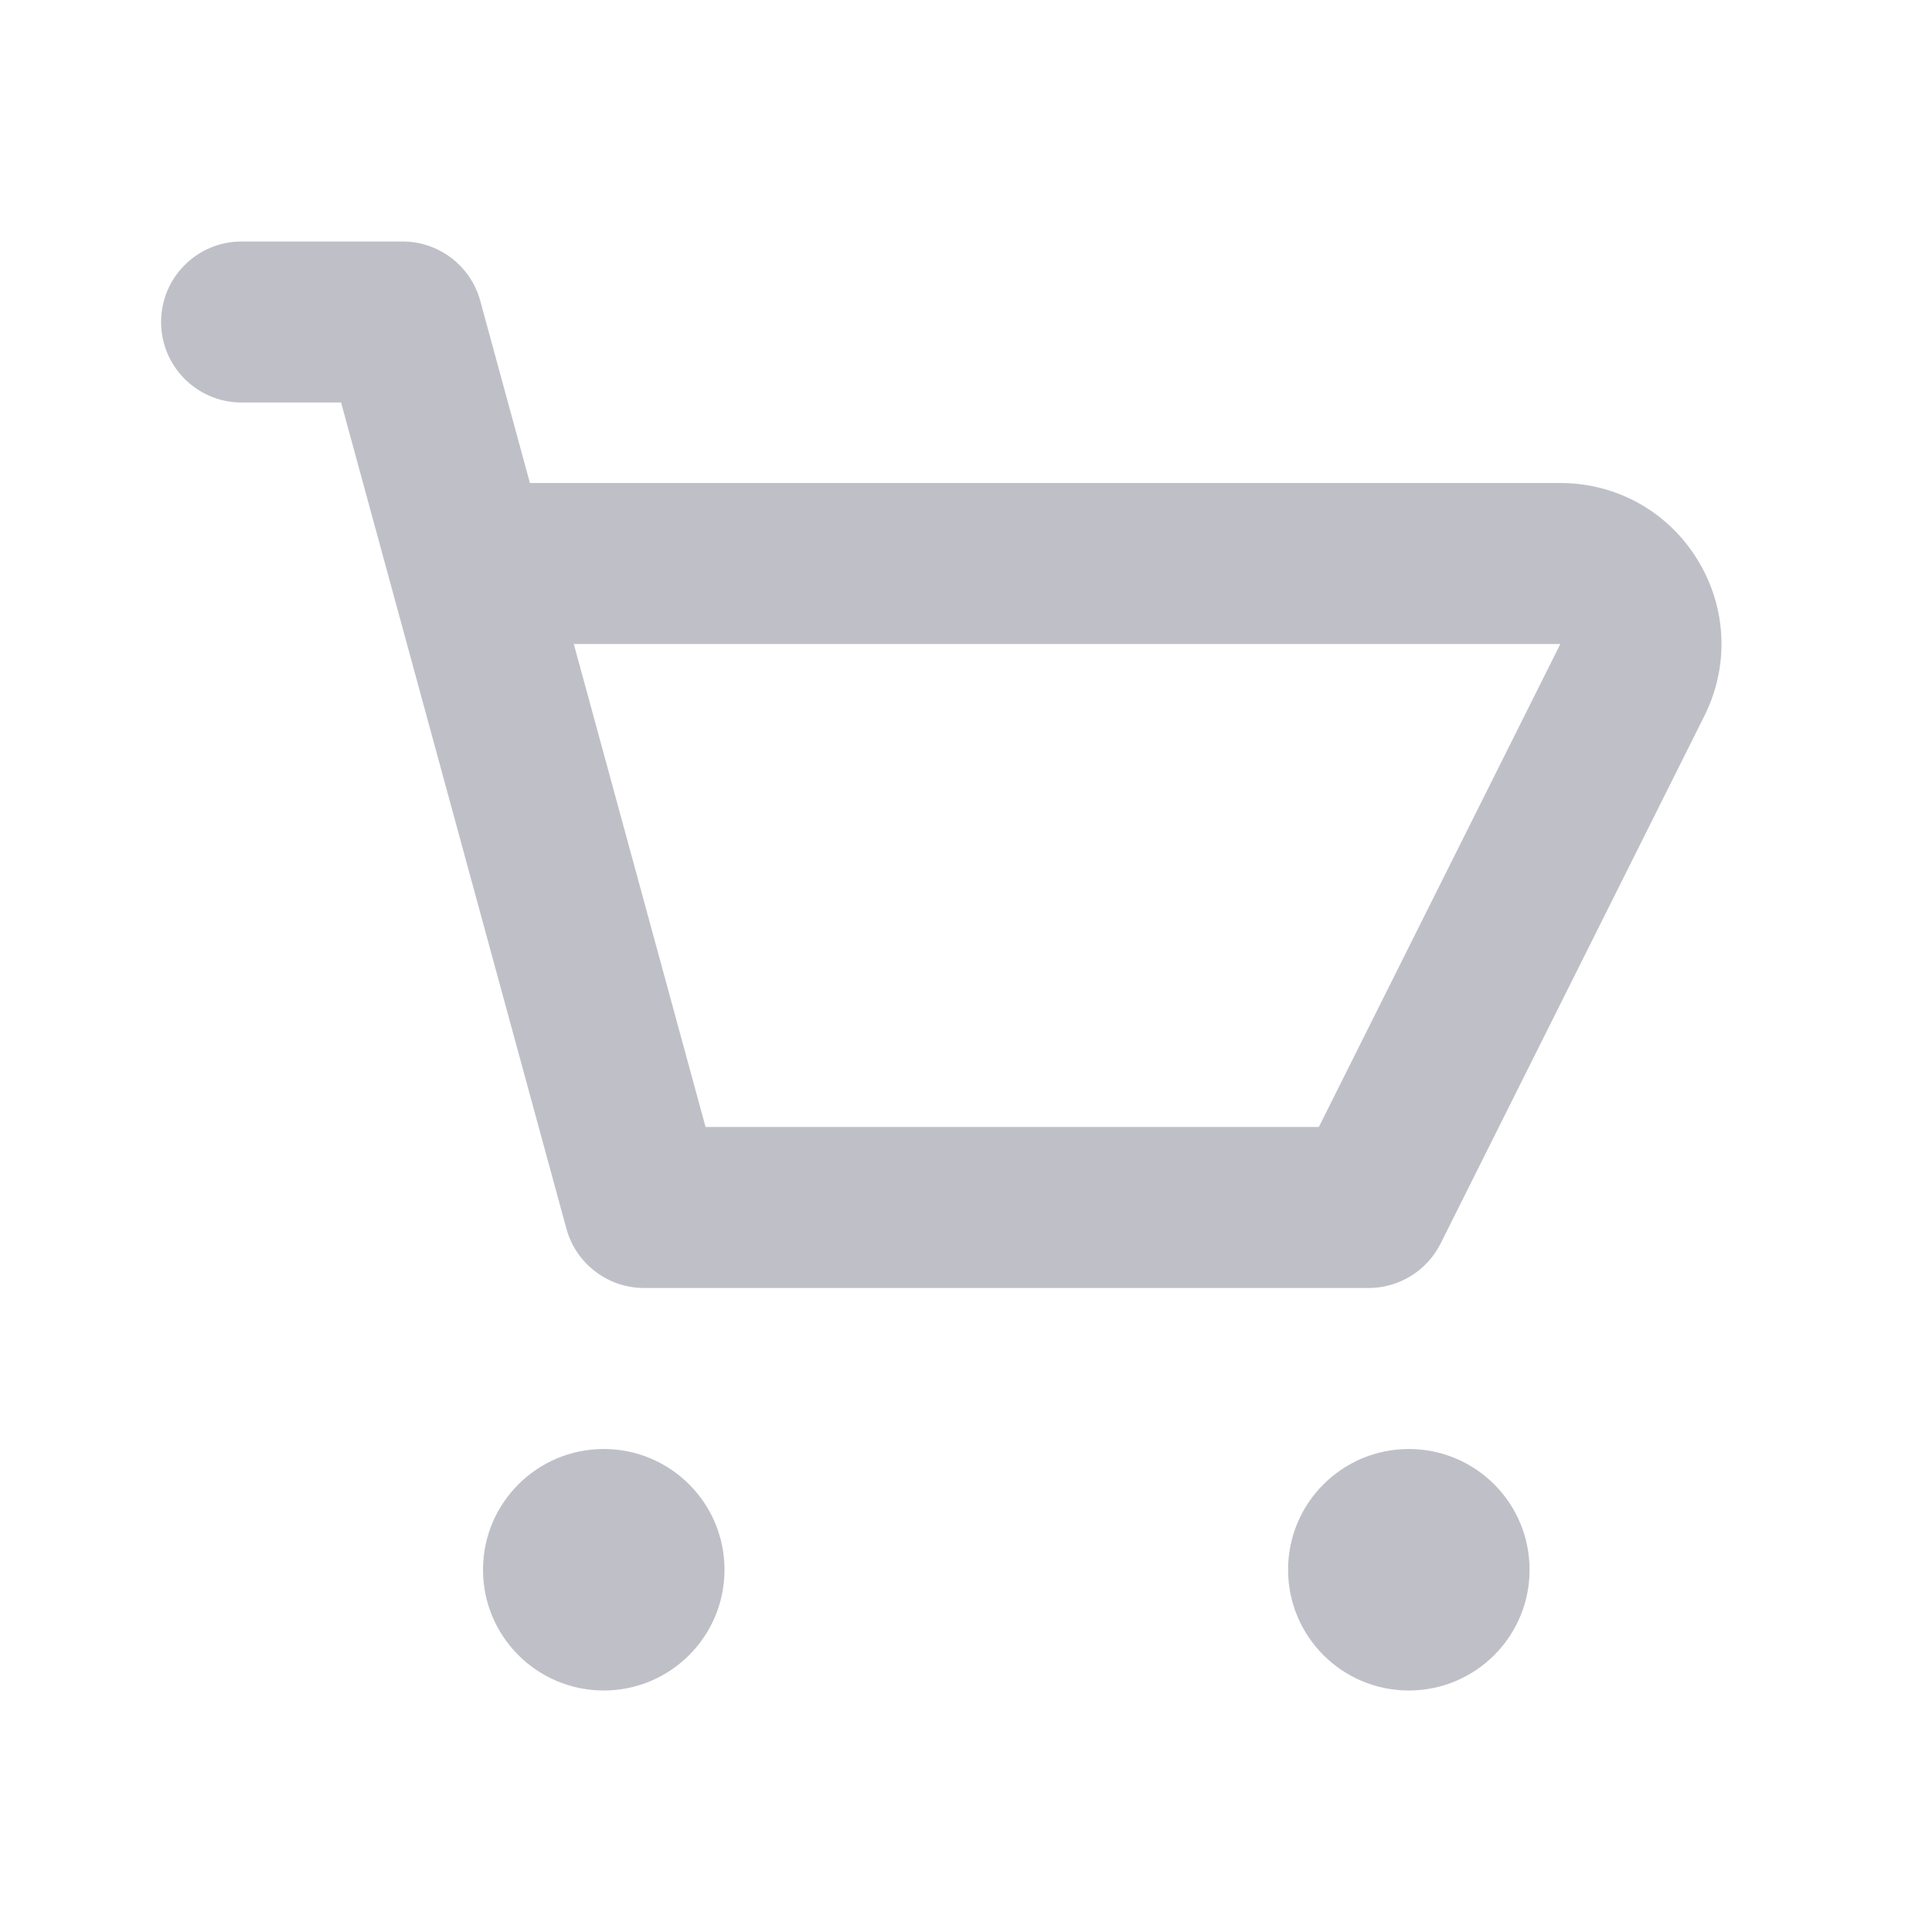 <svg width="24" height="24" viewBox="0 0 24 24" fill="none" xmlns="http://www.w3.org/2000/svg">
<path fill-rule="evenodd" clip-rule="evenodd" d="M16.383 14H8.765L7.128 8H19.383L16.383 14ZM21.084 6.948C20.717 6.354 20.081 6 19.383 6H6.583L5.966 3.737C5.847 3.302 5.452 3 5.001 3H3.001C2.448 3 2.001 3.448 2.001 4C2.001 4.552 2.448 5 3.001 5H4.237L7.036 15.263C7.155 15.698 7.55 16 8.001 16H17.001C17.38 16 17.726 15.786 17.896 15.447L21.172 8.894C21.485 8.269 21.451 7.542 21.084 6.948ZM7.5 18C6.672 18 6 18.671 6 19.5C6 20.329 6.672 21 7.5 21C8.328 21 9 20.329 9 19.5C9 18.671 8.328 18 7.5 18ZM16.001 19.5C16.001 18.671 16.673 18 17.501 18C18.329 18 19.001 18.671 19.001 19.5C19.001 20.329 18.329 21 17.501 21C16.673 21 16.001 20.329 16.001 19.5Z" fill="#BFC0C7"/>
</svg>
